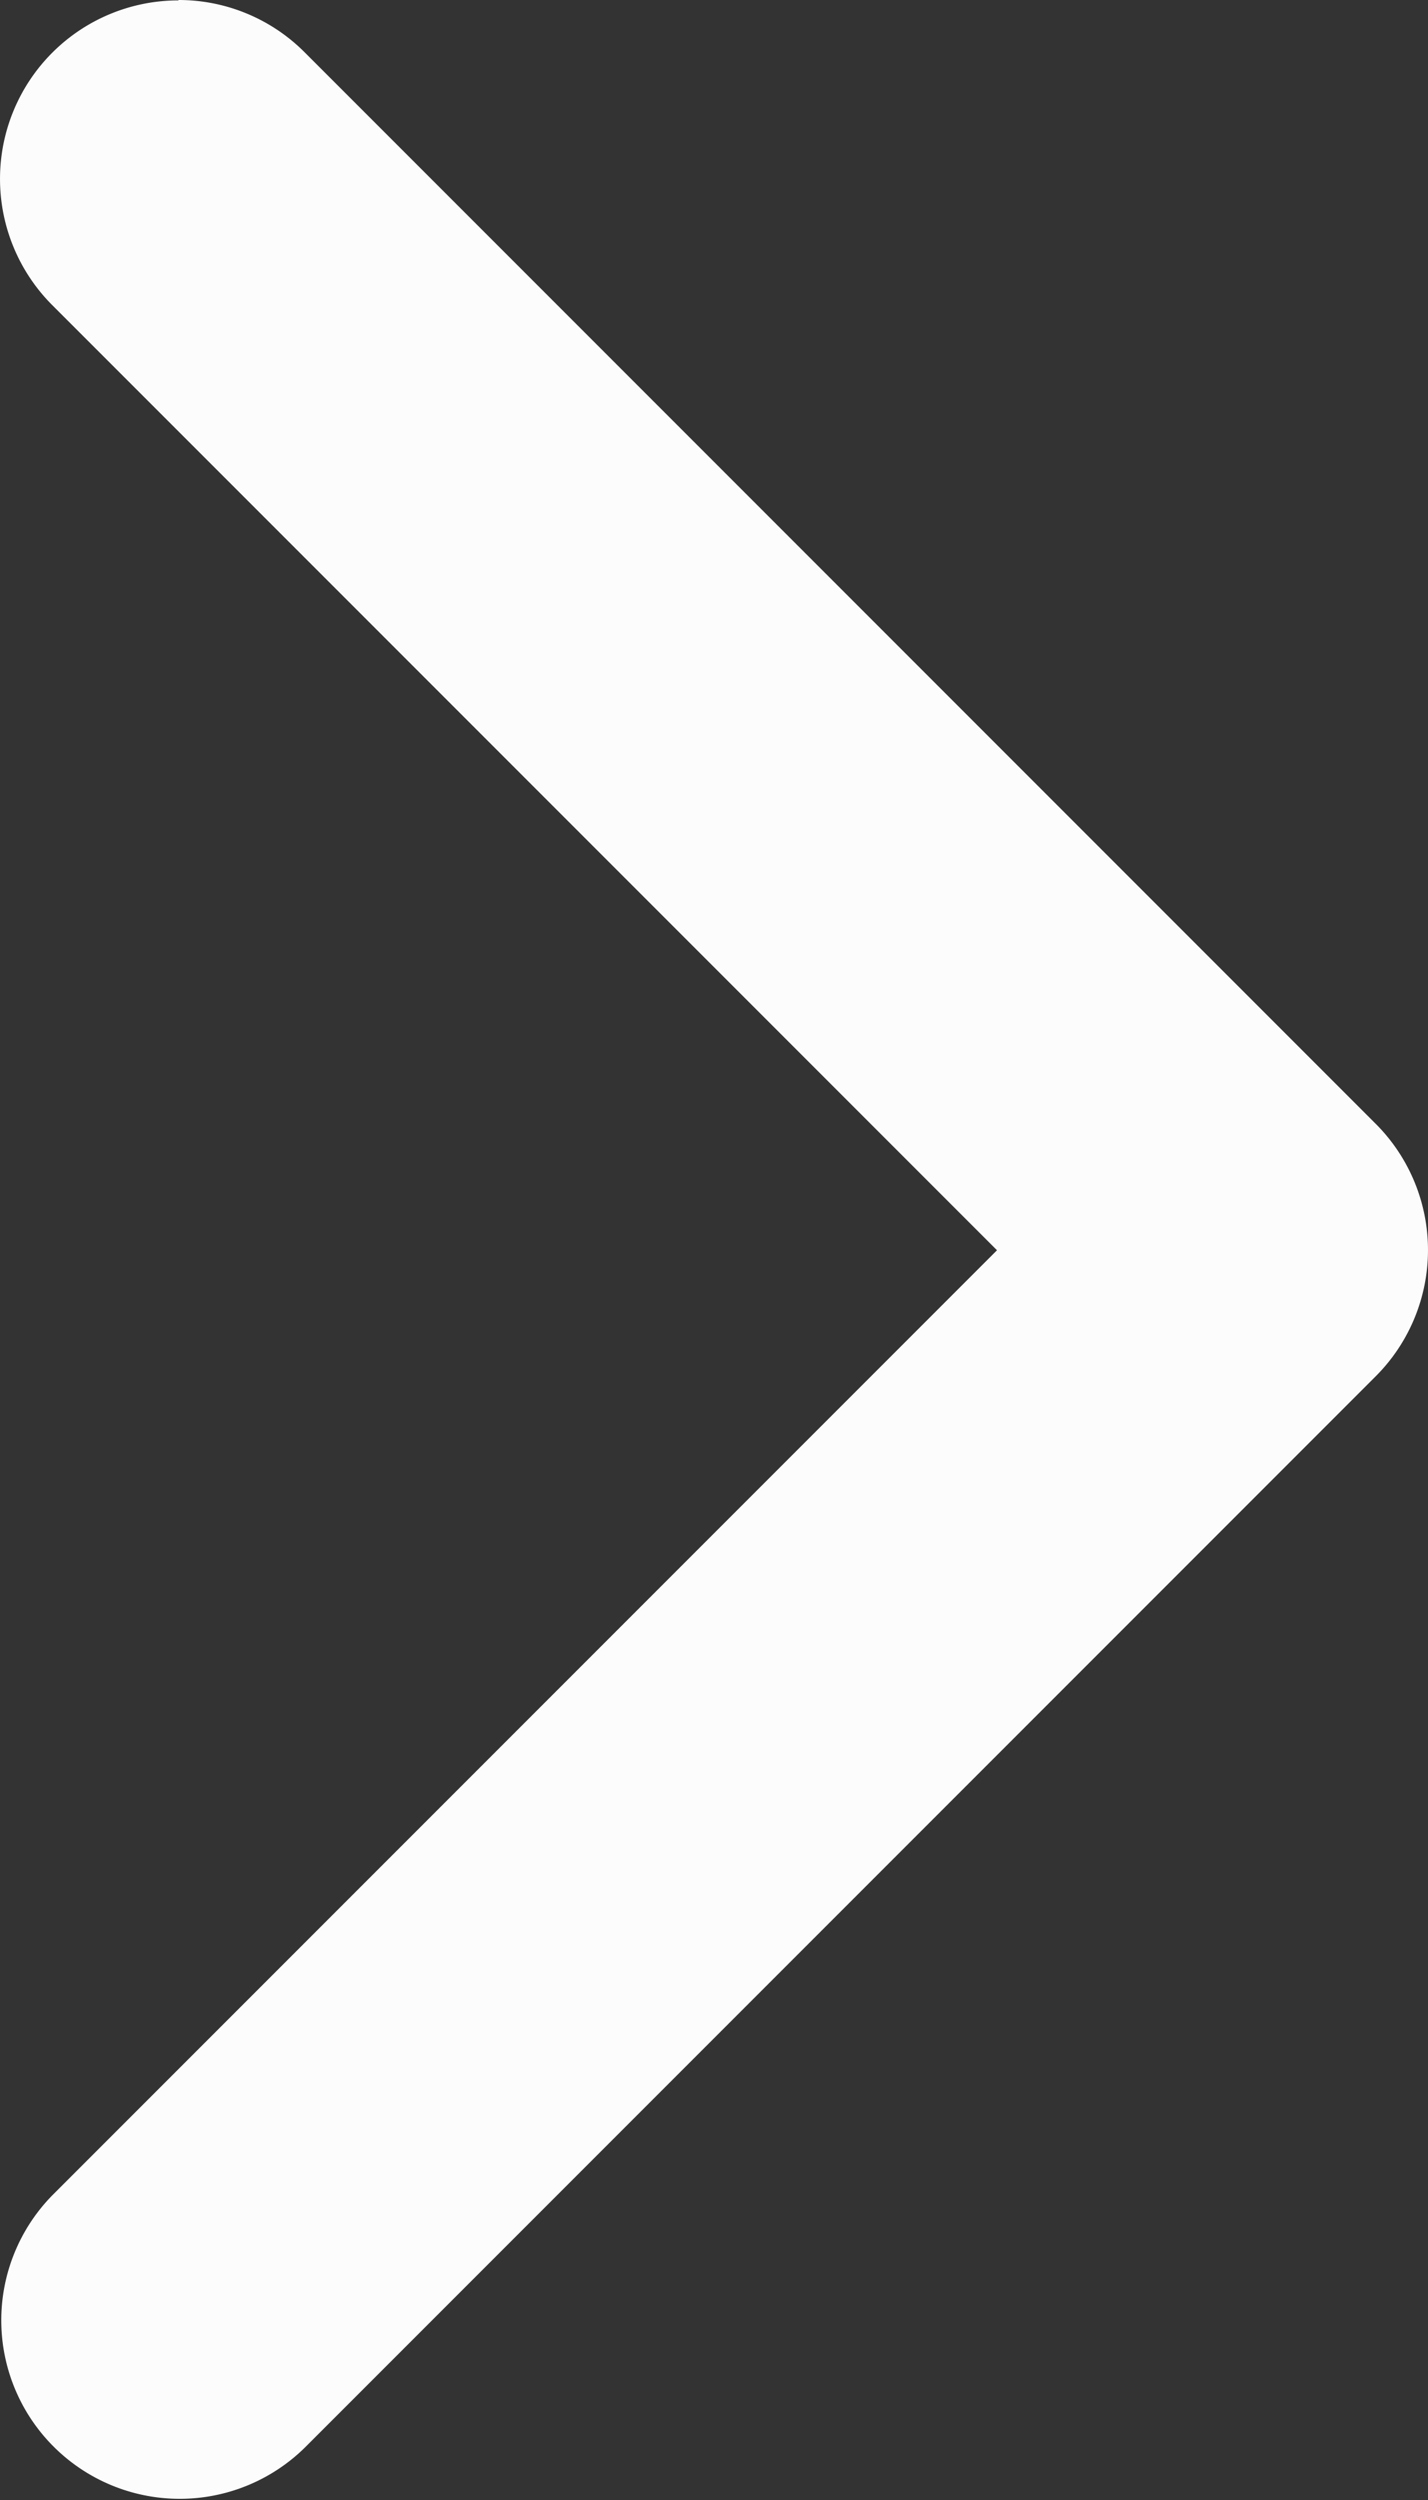 <svg xmlns="http://www.w3.org/2000/svg" width="7.13" height="12.478" viewBox="0 0 7.13 12.478">
  <rect x="0" y="0" width="7.13" height="12.478" fill="#333333" stroke="none"/>
  <path id="Icon_feather-chevron-left" data-name="Icon feather-chevron-left" d="M18.239,19.978a.888.888,0,0,1-.63-.261l-5.348-5.348a.891.891,0,0,1,0-1.26l5.348-5.348a.891.891,0,0,1,1.26,1.26l-4.717,4.717,4.717,4.717a.891.891,0,0,1-.63,1.521Z" transform="translate(19.13 19.978) rotate(180)" fill="#fcfcfc"/>
</svg>
